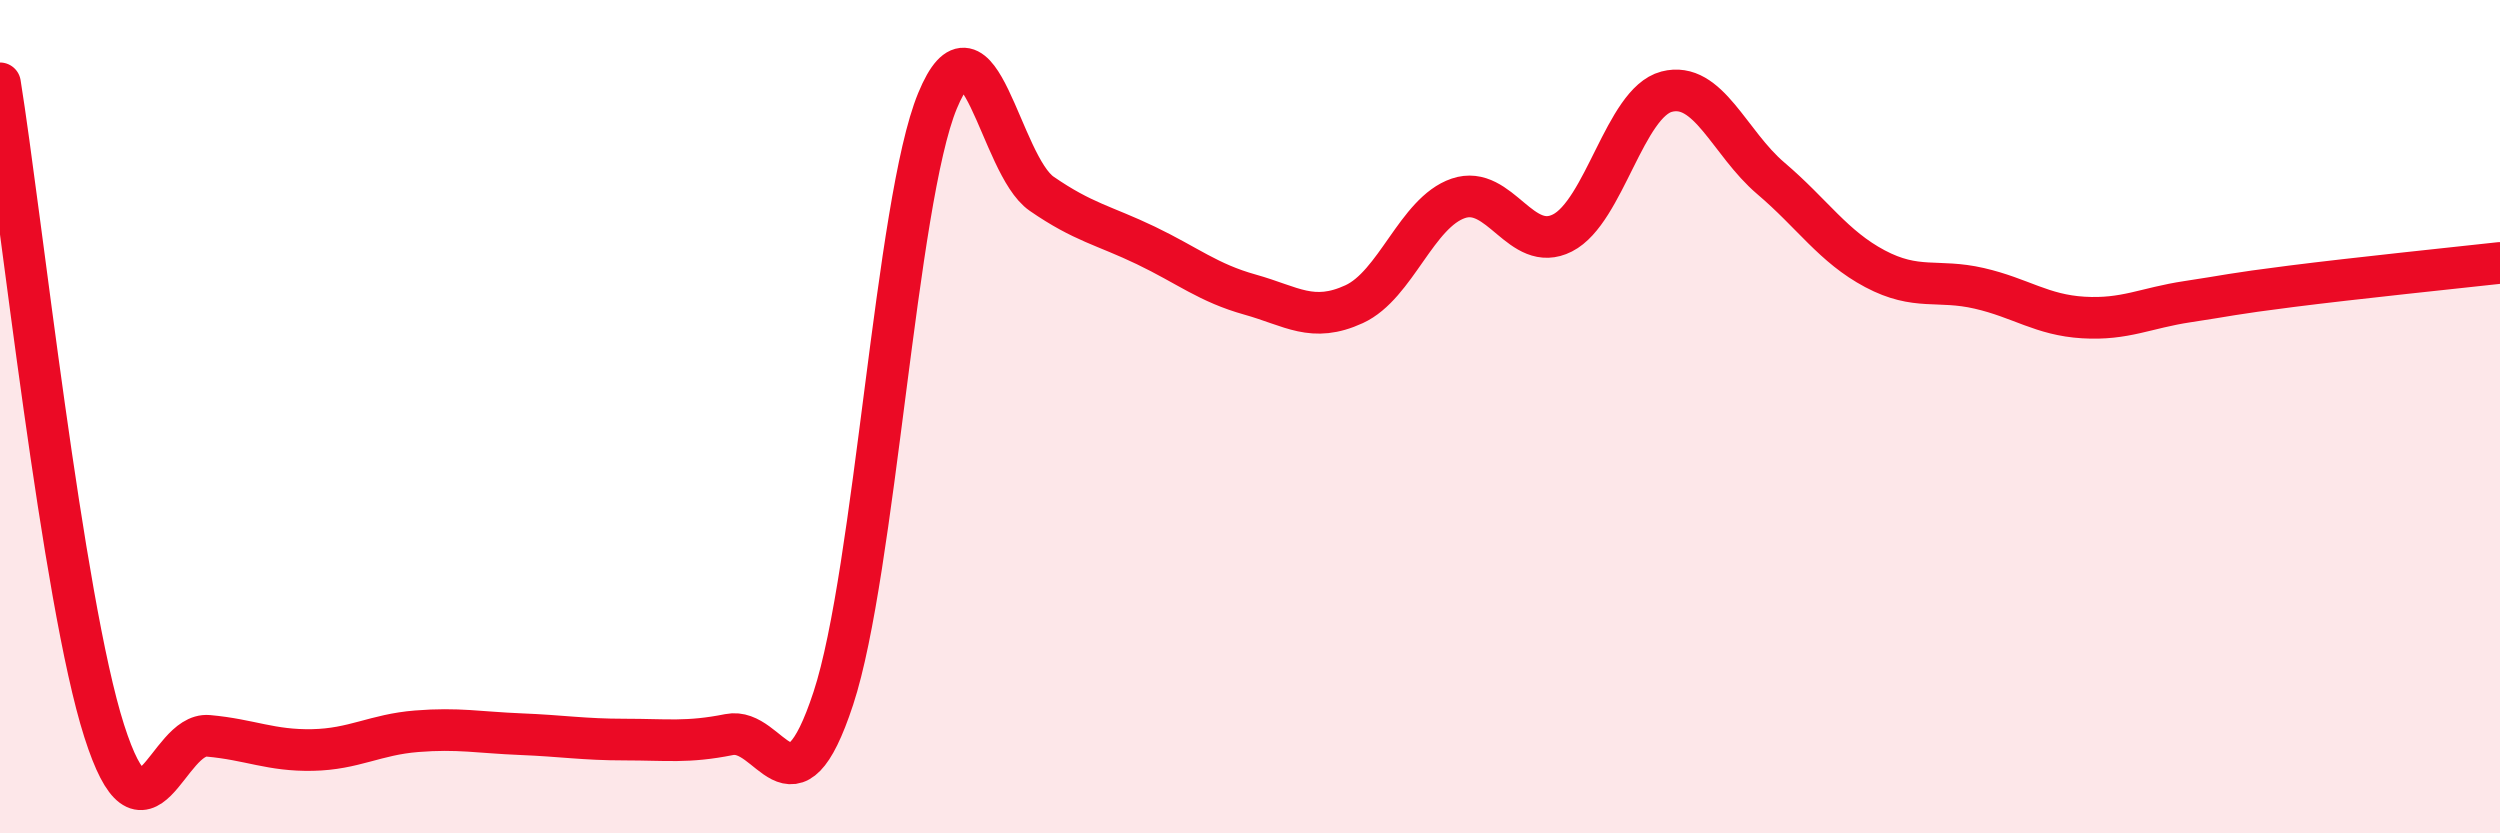 
    <svg width="60" height="20" viewBox="0 0 60 20" xmlns="http://www.w3.org/2000/svg">
      <path
        d="M 0,2 C 0.5,5.11 1.5,14.41 2.5,17.54 C 3.5,20.67 4,17.57 5,17.66 C 6,17.75 6.5,18.02 7.5,18 C 8.5,17.98 9,17.63 10,17.55 C 11,17.47 11.5,17.58 12.5,17.62 C 13.5,17.66 14,17.75 15,17.75 C 16,17.75 16.5,17.83 17.5,17.63 C 18.5,17.43 19,19.8 20,16.76 C 21,13.72 21.5,4.84 22.5,2.42 C 23.5,0 24,3.96 25,4.65 C 26,5.34 26.5,5.41 27.5,5.89 C 28.5,6.37 29,6.79 30,7.07 C 31,7.35 31.5,7.76 32.5,7.3 C 33.5,6.84 34,5.1 35,4.76 C 36,4.42 36.5,6.1 37.5,5.59 C 38.5,5.08 39,2.46 40,2.2 C 41,1.94 41.5,3.43 42.5,4.28 C 43.5,5.13 44,5.92 45,6.45 C 46,6.98 46.5,6.69 47.5,6.92 C 48.5,7.15 49,7.56 50,7.62 C 51,7.68 51.5,7.39 52.5,7.24 C 53.5,7.09 53.5,7.06 55,6.87 C 56.5,6.68 59,6.42 60,6.31L60 20L0 20Z"
        fill="#EB0A25"
        opacity="0.1"
        stroke-linecap="round"
        stroke-linejoin="round"
      />
      <path
        d="M 0,2 C 0.5,5.11 1.5,14.41 2.5,17.54 C 3.5,20.67 4,17.57 5,17.66 C 6,17.75 6.5,18.02 7.5,18 C 8.5,17.98 9,17.63 10,17.55 C 11,17.47 11.5,17.58 12.5,17.62 C 13.5,17.66 14,17.75 15,17.75 C 16,17.75 16.5,17.83 17.5,17.63 C 18.5,17.43 19,19.8 20,16.76 C 21,13.72 21.5,4.84 22.5,2.42 C 23.5,0 24,3.96 25,4.65 C 26,5.34 26.5,5.41 27.5,5.89 C 28.5,6.37 29,6.79 30,7.07 C 31,7.35 31.5,7.76 32.5,7.3 C 33.5,6.84 34,5.1 35,4.76 C 36,4.42 36.5,6.1 37.5,5.59 C 38.5,5.08 39,2.46 40,2.2 C 41,1.94 41.5,3.43 42.5,4.28 C 43.5,5.13 44,5.92 45,6.45 C 46,6.98 46.5,6.69 47.5,6.92 C 48.5,7.15 49,7.56 50,7.62 C 51,7.68 51.5,7.39 52.5,7.24 C 53.5,7.09 53.5,7.06 55,6.87 C 56.5,6.68 59,6.42 60,6.31"
        stroke="#EB0A25"
        stroke-width="1"
        fill="none"
        stroke-linecap="round"
        stroke-linejoin="round"
      />
    </svg>
  
